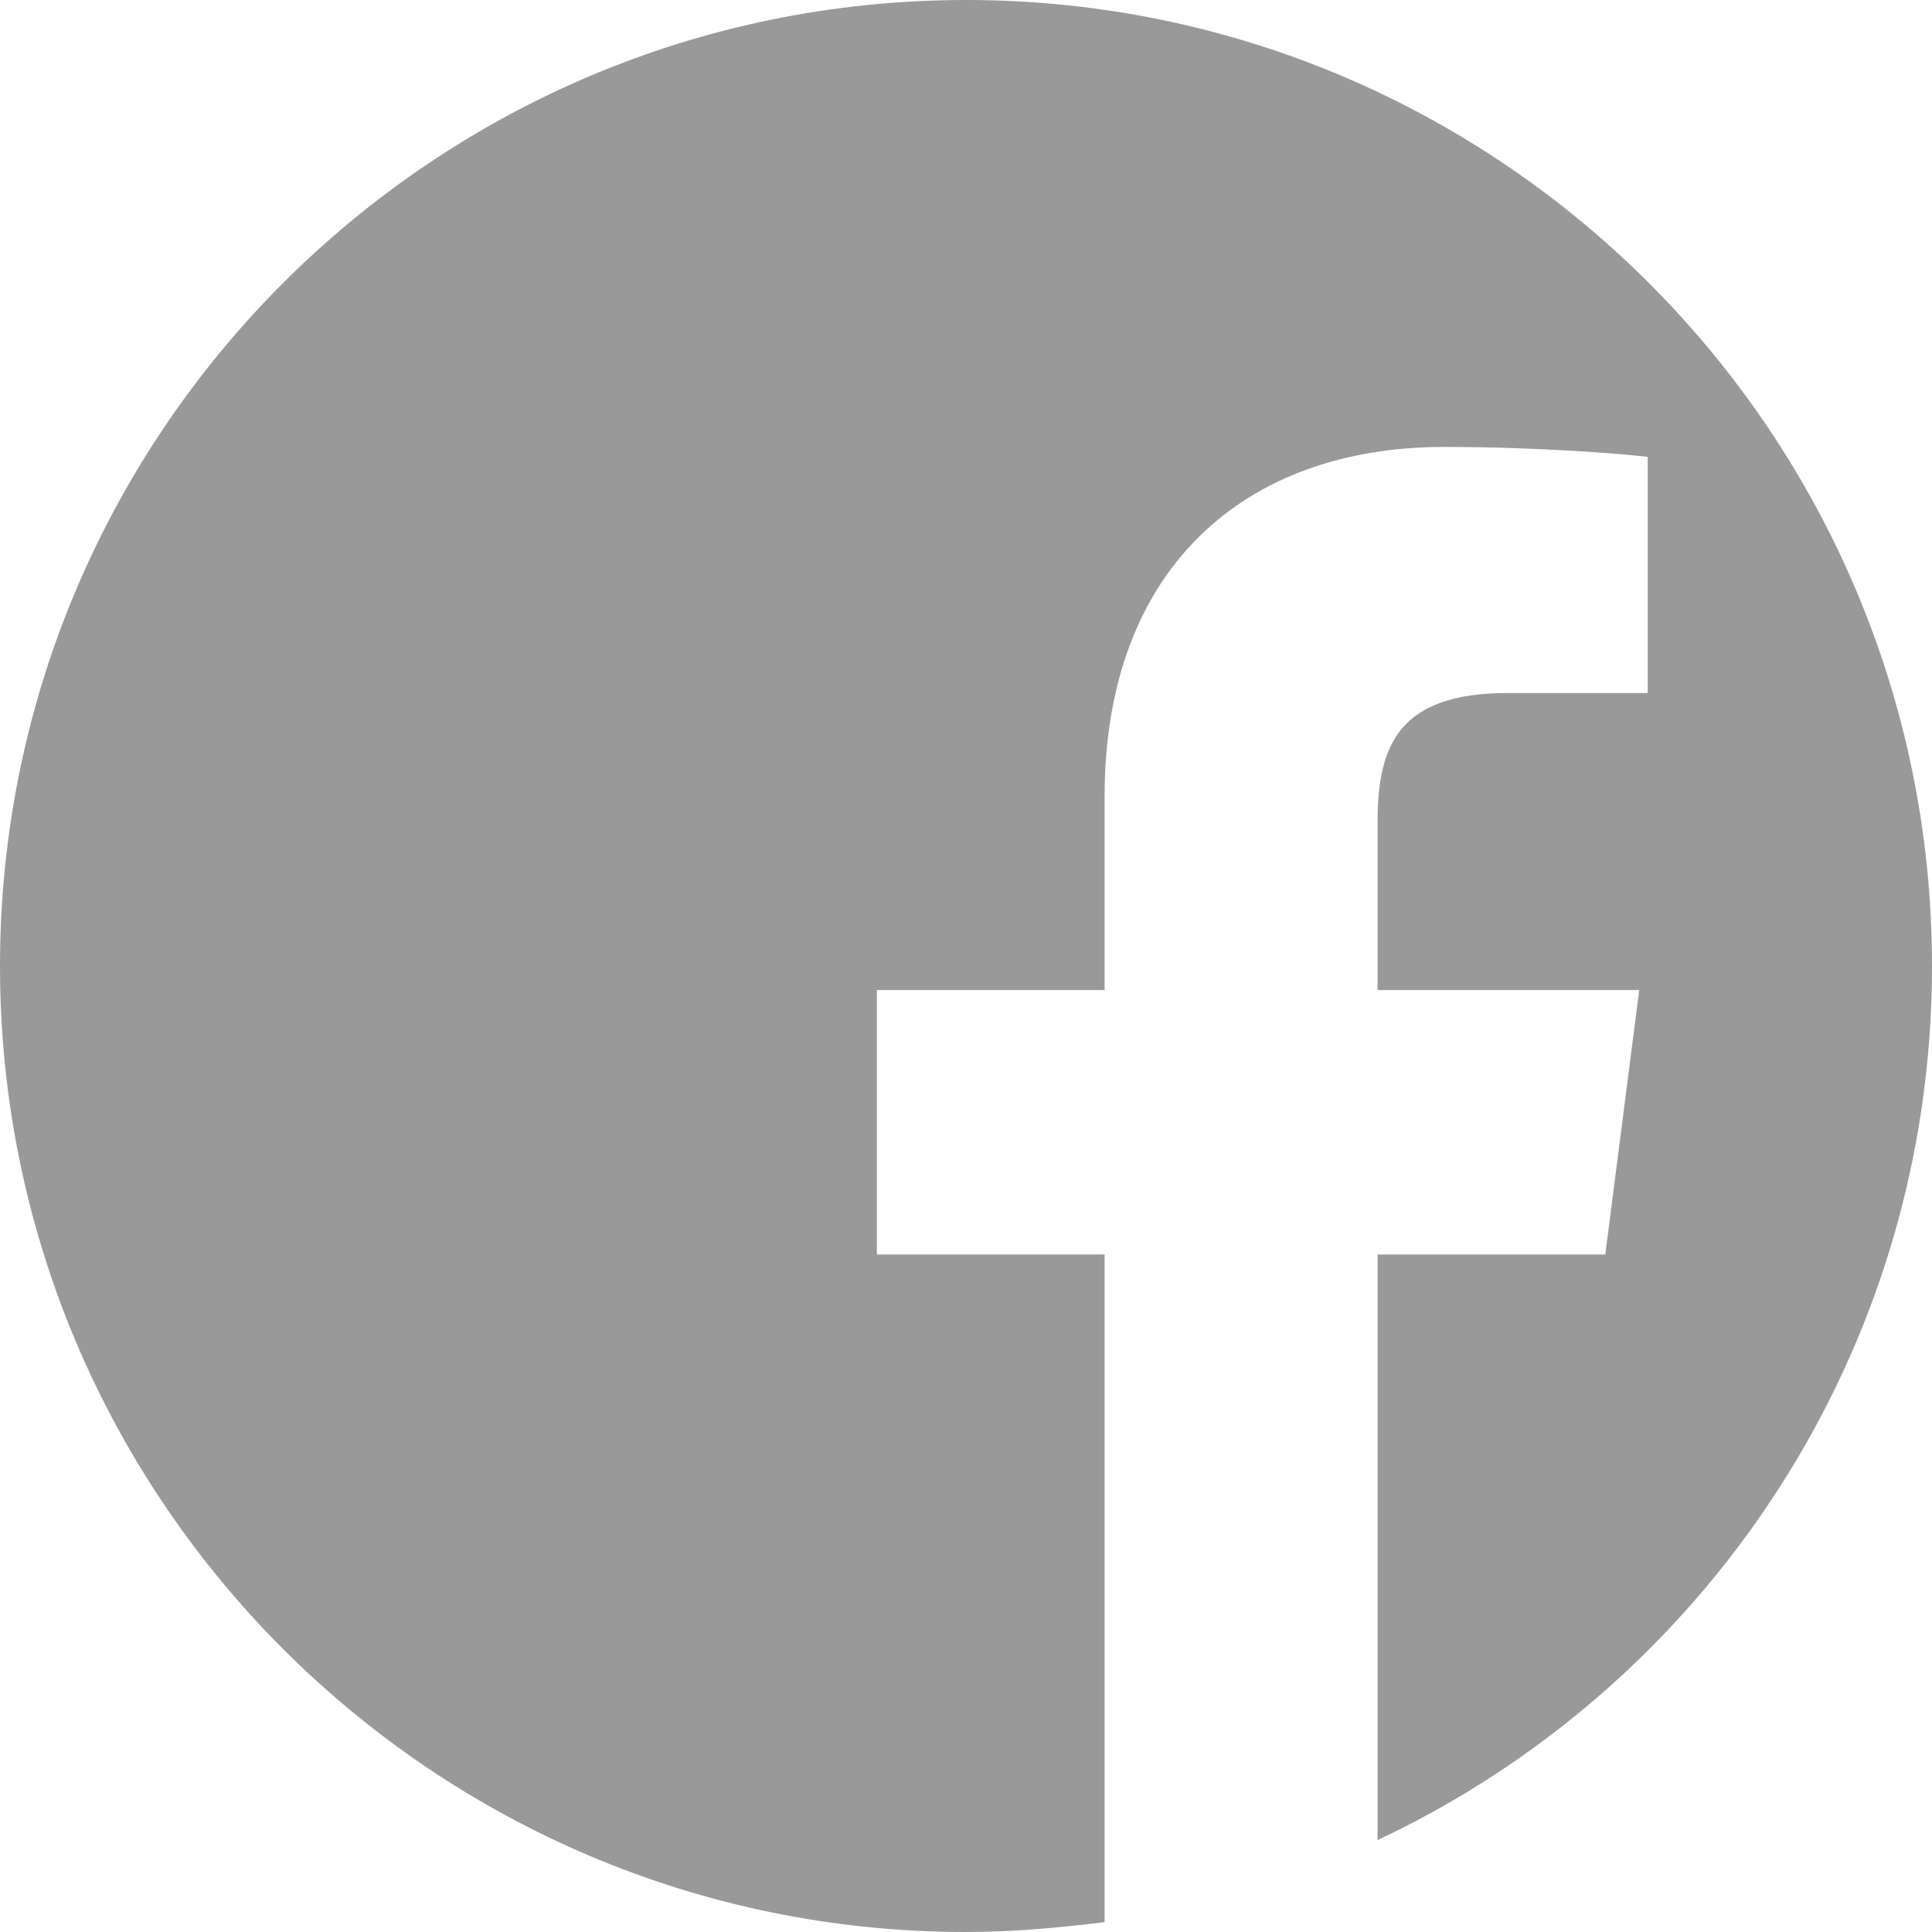 <?xml version="1.0" encoding="utf-8"?>
<!-- Generator: Adobe Illustrator 27.5.0, SVG Export Plug-In . SVG Version: 6.00 Build 0)  -->
<svg version="1.1" id="Vrstva_1" xmlns="http://www.w3.org/2000/svg" xmlns:xlink="http://www.w3.org/1999/xlink" x="0px" y="0px"
	 viewBox="0 0 136.6 136.6" style="enable-background:new 0 0 136.6 136.6;" xml:space="preserve">
<style type="text/css">
	.st0{fill:#999999;}
</style>
<g id="facebook">
	<path class="st0" d="M68.3,0L68.3,0C30.6,0,0,30.6,0,68.3l0,0c0,37.7,30.6,68.3,68.3,68.3l0,0c3.3,0,6.6-0.3,9.8-0.7V88.7H62V70
		h16.1V56.3c0-16,9.8-24.7,24-24.7c6.8,0,12.7,0.5,14.4,0.7V49h-9.9c-7.7,0-9.2,3.7-9.2,9.1V70h18.5l-2.4,18.7H97.4v41.4
		c23.2-10.9,39.2-34.5,39.2-61.8l0,0C136.6,30.6,106,0,68.3,0z"/>
</g>
<g id="twiter">
</g>
<g id="youtube">
</g>
<g id="news">
</g>
<g id="instagram">
</g>
<g id="linked_in">
</g>
<g id="tik_tok">
</g>
</svg>
